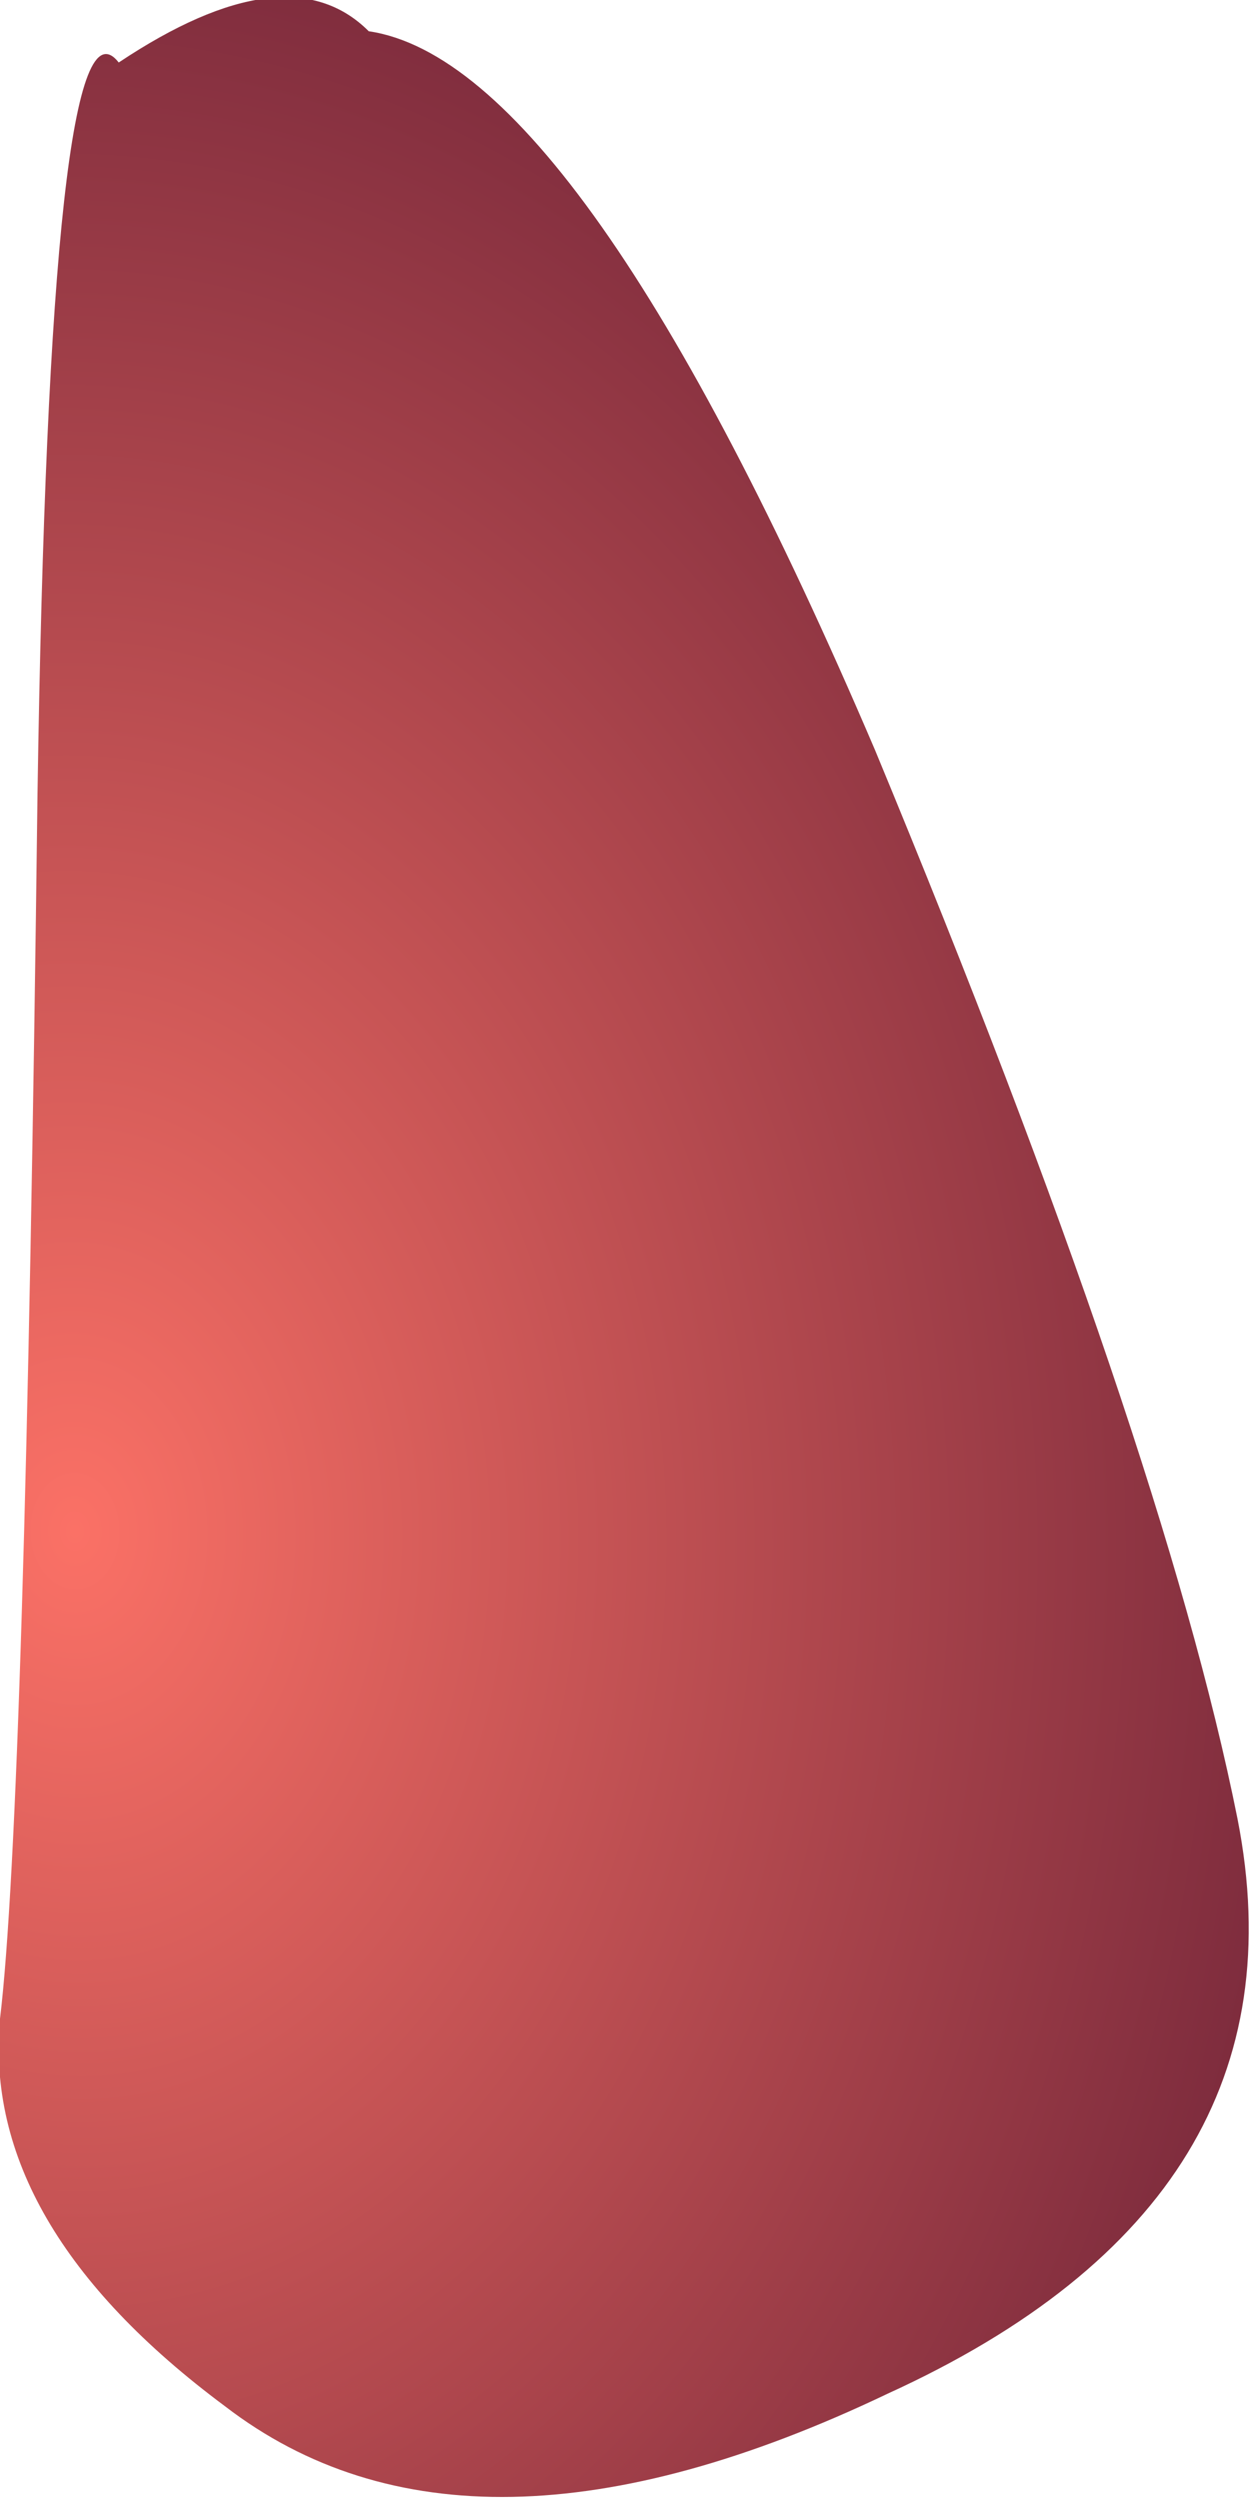 <?xml version="1.0" encoding="UTF-8" standalone="no"?>
<svg xmlns:xlink="http://www.w3.org/1999/xlink" height="20.0px" width="10.0px" xmlns="http://www.w3.org/2000/svg">
  <g transform="matrix(1.0, 0.0, 0.0, 1.0, 1.95, 39.85)">
    <path d="M5.05 -33.85 Q7.35 -28.3 7.95 -25.3 8.55 -22.25 5.15 -20.7 1.8 -19.1 -0.15 -20.6 -2.1 -22.05 -1.95 -23.7 -1.75 -25.35 -1.65 -33.5 -1.55 -40.05 -1.0 -39.35 0.35 -40.25 1.0 -39.6 2.7 -39.35 5.05 -33.85" fill="url(#gradient0)" fill-rule="evenodd" stroke="none"/>
  </g>
  <defs>
    <radialGradient cx="0" cy="0" gradientTransform="matrix(-0.016, 0.001, 0.001, 0.021, -1.35, -27.6)" gradientUnits="userSpaceOnUse" id="gradient0" r="819.2" spreadMethod="pad">
      <stop offset="0.0" stop-color="#fb7166"/>
      <stop offset="1.0" stop-color="#53142f"/>
    </radialGradient>
  </defs>
</svg>
